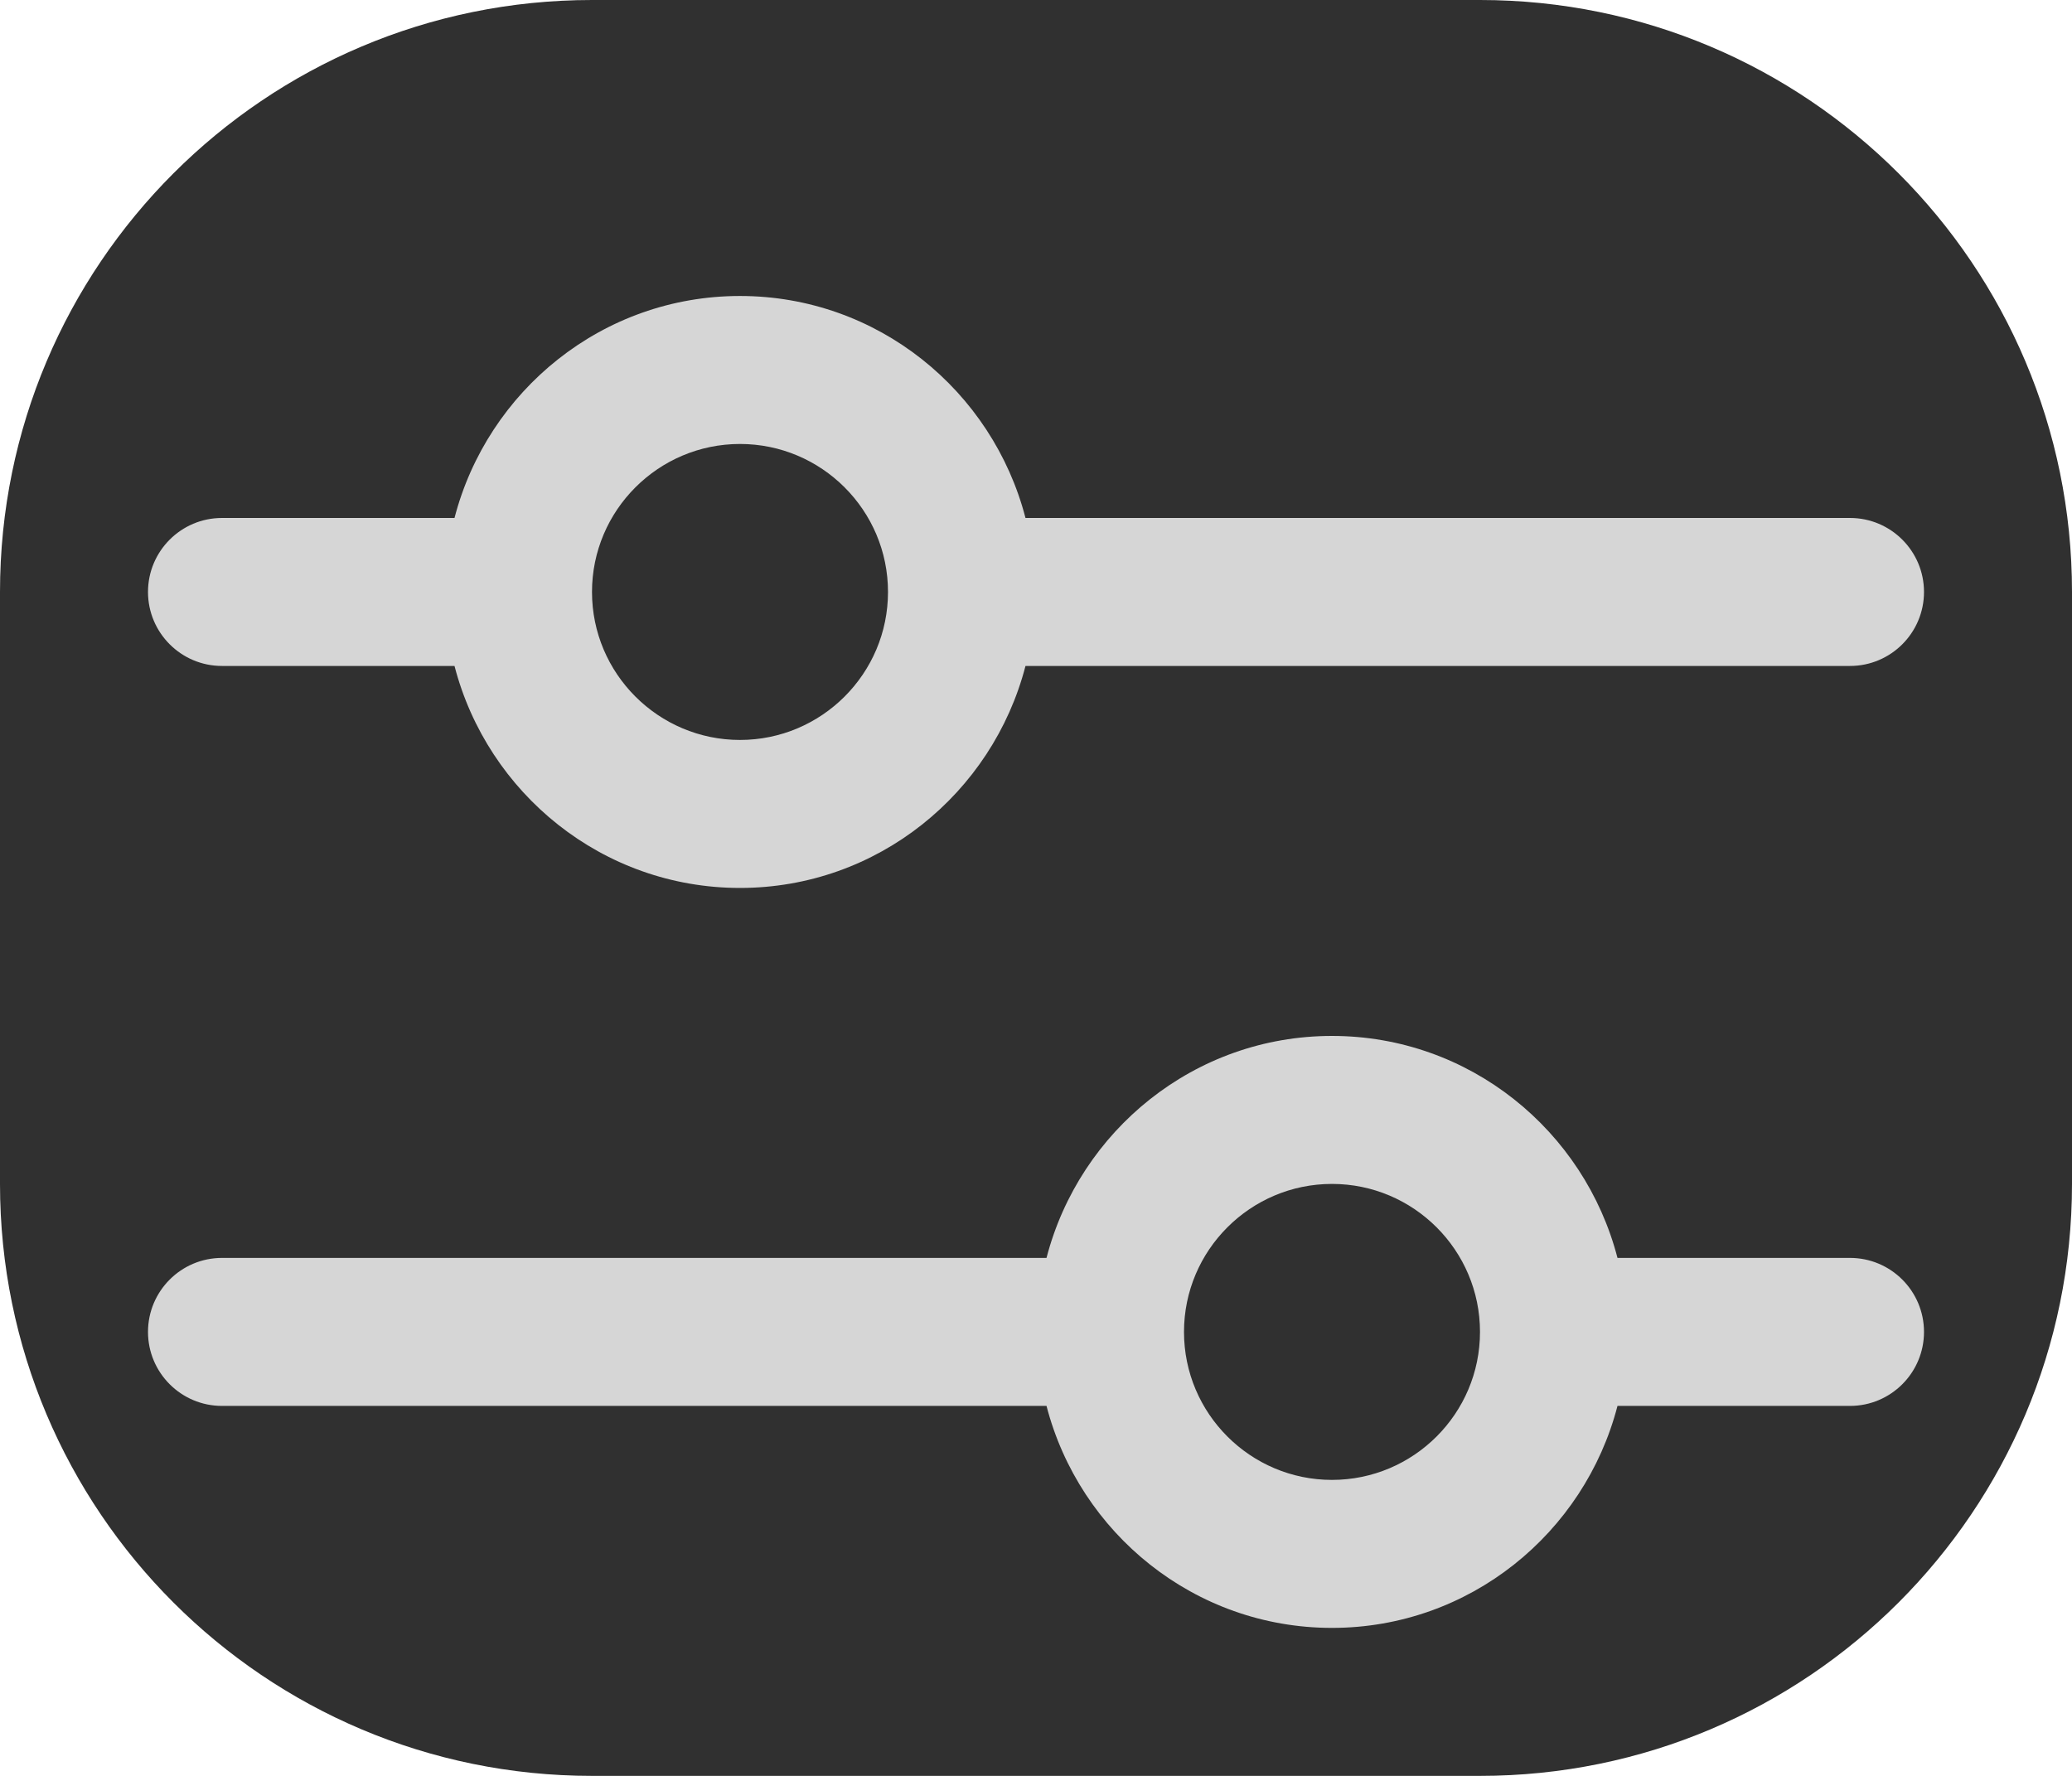 <?xml version="1.0" encoding="UTF-8" standalone="no"?>
<svg
   width="14"
   height="12"
   viewBox="0 0 14 12"
   fill="none"
   version="1.1"
   id="svg2"
   sodipodi:docname="menu2.svg"
   inkscape:version="1.3.2 (091e20e, 2023-11-25, custom)"
   xmlns:inkscape="http://www.inkscape.org/namespaces/inkscape"
   xmlns:sodipodi="http://sodipodi.sourceforge.net/DTD/sodipodi-0.dtd"
   xmlns="http://www.w3.org/2000/svg"
   xmlns:svg="http://www.w3.org/2000/svg">
  <sodipodi:namedview
     id="namedview2"
     pagecolor="#ffffff"
     bordercolor="#000000"
     borderopacity="0.25"
     inkscape:showpageshadow="2"
     inkscape:pageopacity="0.0"
     inkscape:pagecheckerboard="0"
     inkscape:deskcolor="#d1d1d1"
     showgrid="false"
     inkscape:zoom="91.25"
     inkscape:cx="6.9972603"
     inkscape:cy="6"
     inkscape:window-width="3200"
     inkscape:window-height="1711"
     inkscape:window-x="2391"
     inkscape:window-y="-9"
     inkscape:window-maximized="1"
     inkscape:current-layer="g2" />
  <g
     clip-path="url(#clip0_171_4329)"
     id="g2">
    <path
       d="M10 0H4C1.791 0 0 1.791 0 4V8C0 10.209 1.791 12 4 12H10C12.209 12 14 10.209 14 8V4C14 1.791 12.209 0 10 0Z"
       fill="#F4F4F6"
       fill-opacity="0.12"
       id="path1"
       style="fill:#000000;fill-opacity:0.81" />
    <path
       fill-rule="evenodd"
       clip-rule="evenodd"
       d="M 5,3 C 5.551,3 6,3.448 6,4 6,4.552 5.551,5 5,5 4.449,5 4,4.552 4,4 4,3.448 4.449,3 5,3 Z M 1.5,4.5 H 3.071 C 3.294,5.36 4.071,6 5,6 5.929,6 6.706,5.36 6.929,4.5 H 12.5 C 12.776,4.5 13,4.276 13,4 13,3.724 12.776,3.5 12.5,3.5 H 6.929 C 6.706,2.64 5.929,2 5,2 4.071,2 3.294,2.64 3.071,3.5 H 1.5 C 1.224,3.5 1,3.724 1,4 1,4.276 1.224,4.5 1.5,4.5 Z M 9,10 C 8.449,10 8,9.552 8,9 8,8.448 8.449,8 9,8 c 0.551,0 1,0.448 1,1 0,0.552 -0.449,1 -1,1 z M 12.5,8.5 H 10.929 C 10.706,7.64 9.929,7 9,7 8.071,7 7.294,7.64 7.071,8.5 H 1.5 C 1.224,8.5 1,8.724 1,9 1,9.276 1.224,9.5 1.5,9.5 h 5.571 c 0.223,0.86 1,1.5 1.929,1.5 0.929,0 1.706,-0.64 1.929,-1.5 H 12.5 C 12.776,9.5 13,9.276 13,9 13,8.724 12.776,8.5 12.5,8.5 Z"
       fill="white"
       id="path1-7"
       inkscape:label="path1"
       style="fill:#d6d6d6;fill-opacity:1" />
  </g>
  <defs
     id="defs2">
    <clipPath
       id="clip0_171_4329">
      <rect
         width="14"
         height="12"
         fill="white"
         id="rect2" />
    </clipPath>
  </defs>
</svg>
